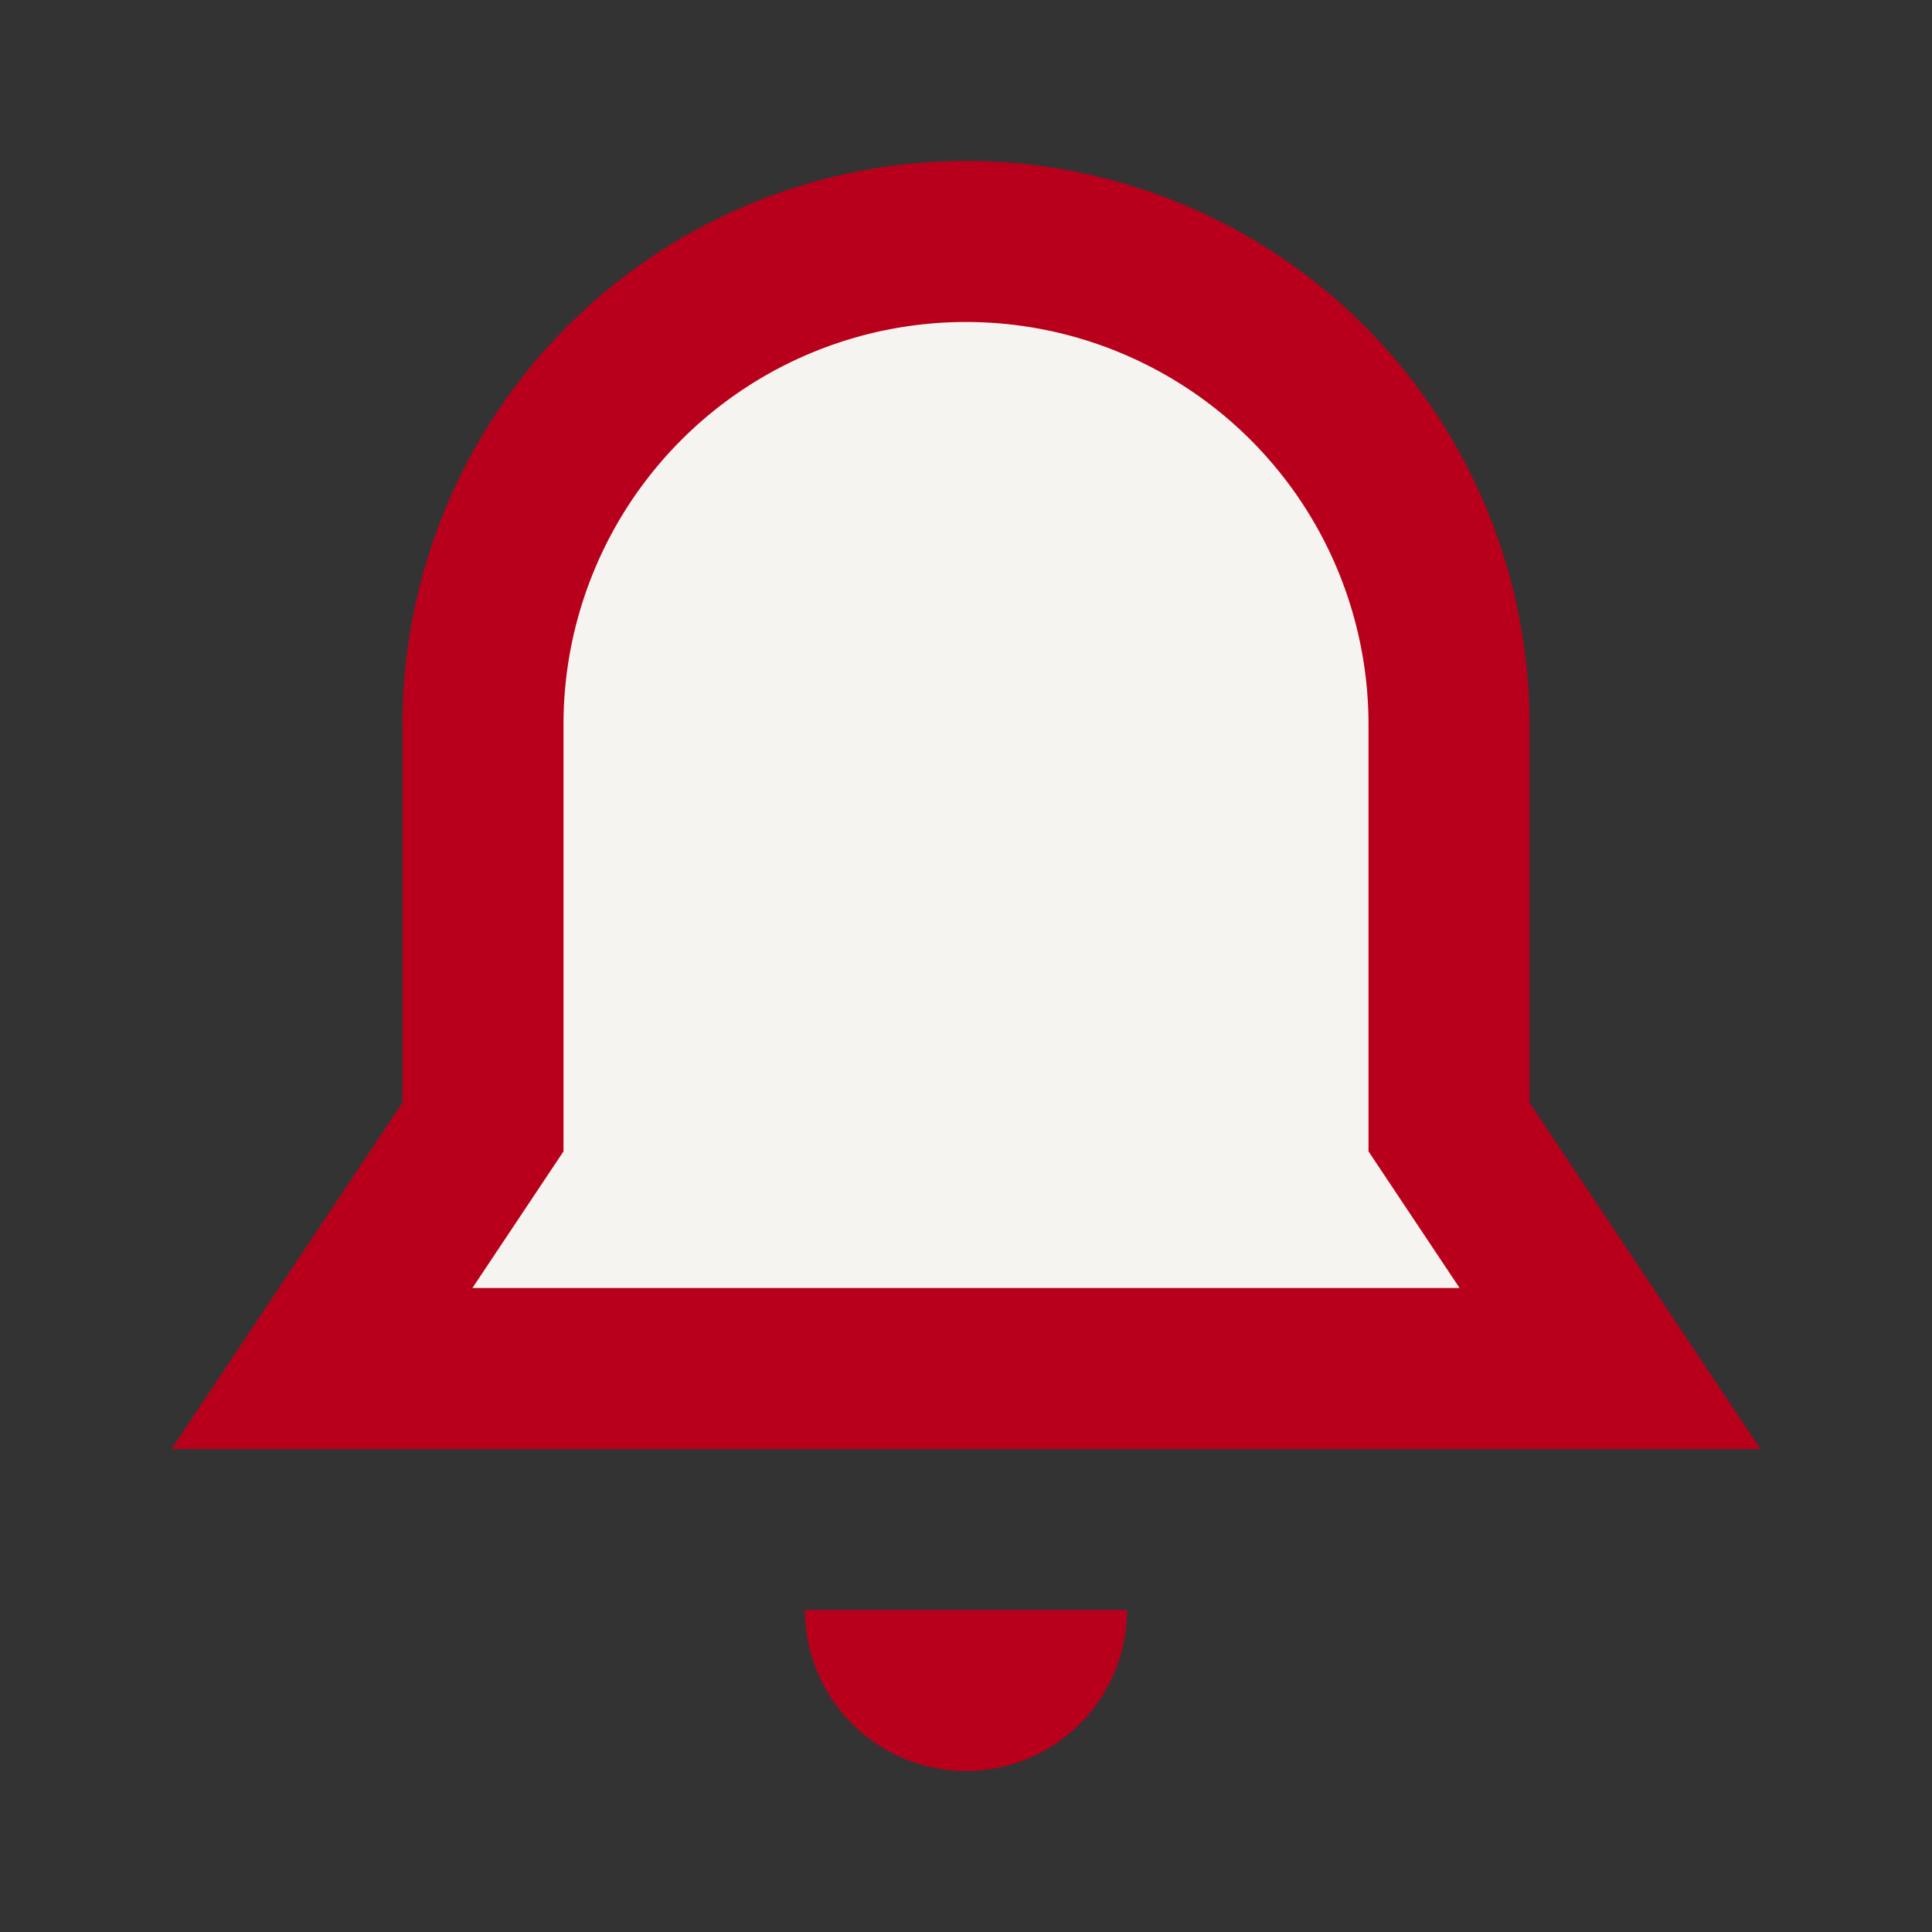 <?xml version="1.0" encoding="UTF-8"?>
<svg xmlns="http://www.w3.org/2000/svg" width="24" height="24" viewBox="0 0 24 24"><rect x="0" y="0" width="24" height="24" fill="#333333" stroke="none"/><path d="M12 22a2 2 0 0 0 2-2h-4a2 2 0 0 0 2 2z" fill="#B8001C"/><path d="M4 17h16l-2-3V9a6 6 0 1 0 -12 0v5z" fill="#F5F4F0" stroke="#B8001C" stroke-width="2"/></svg>